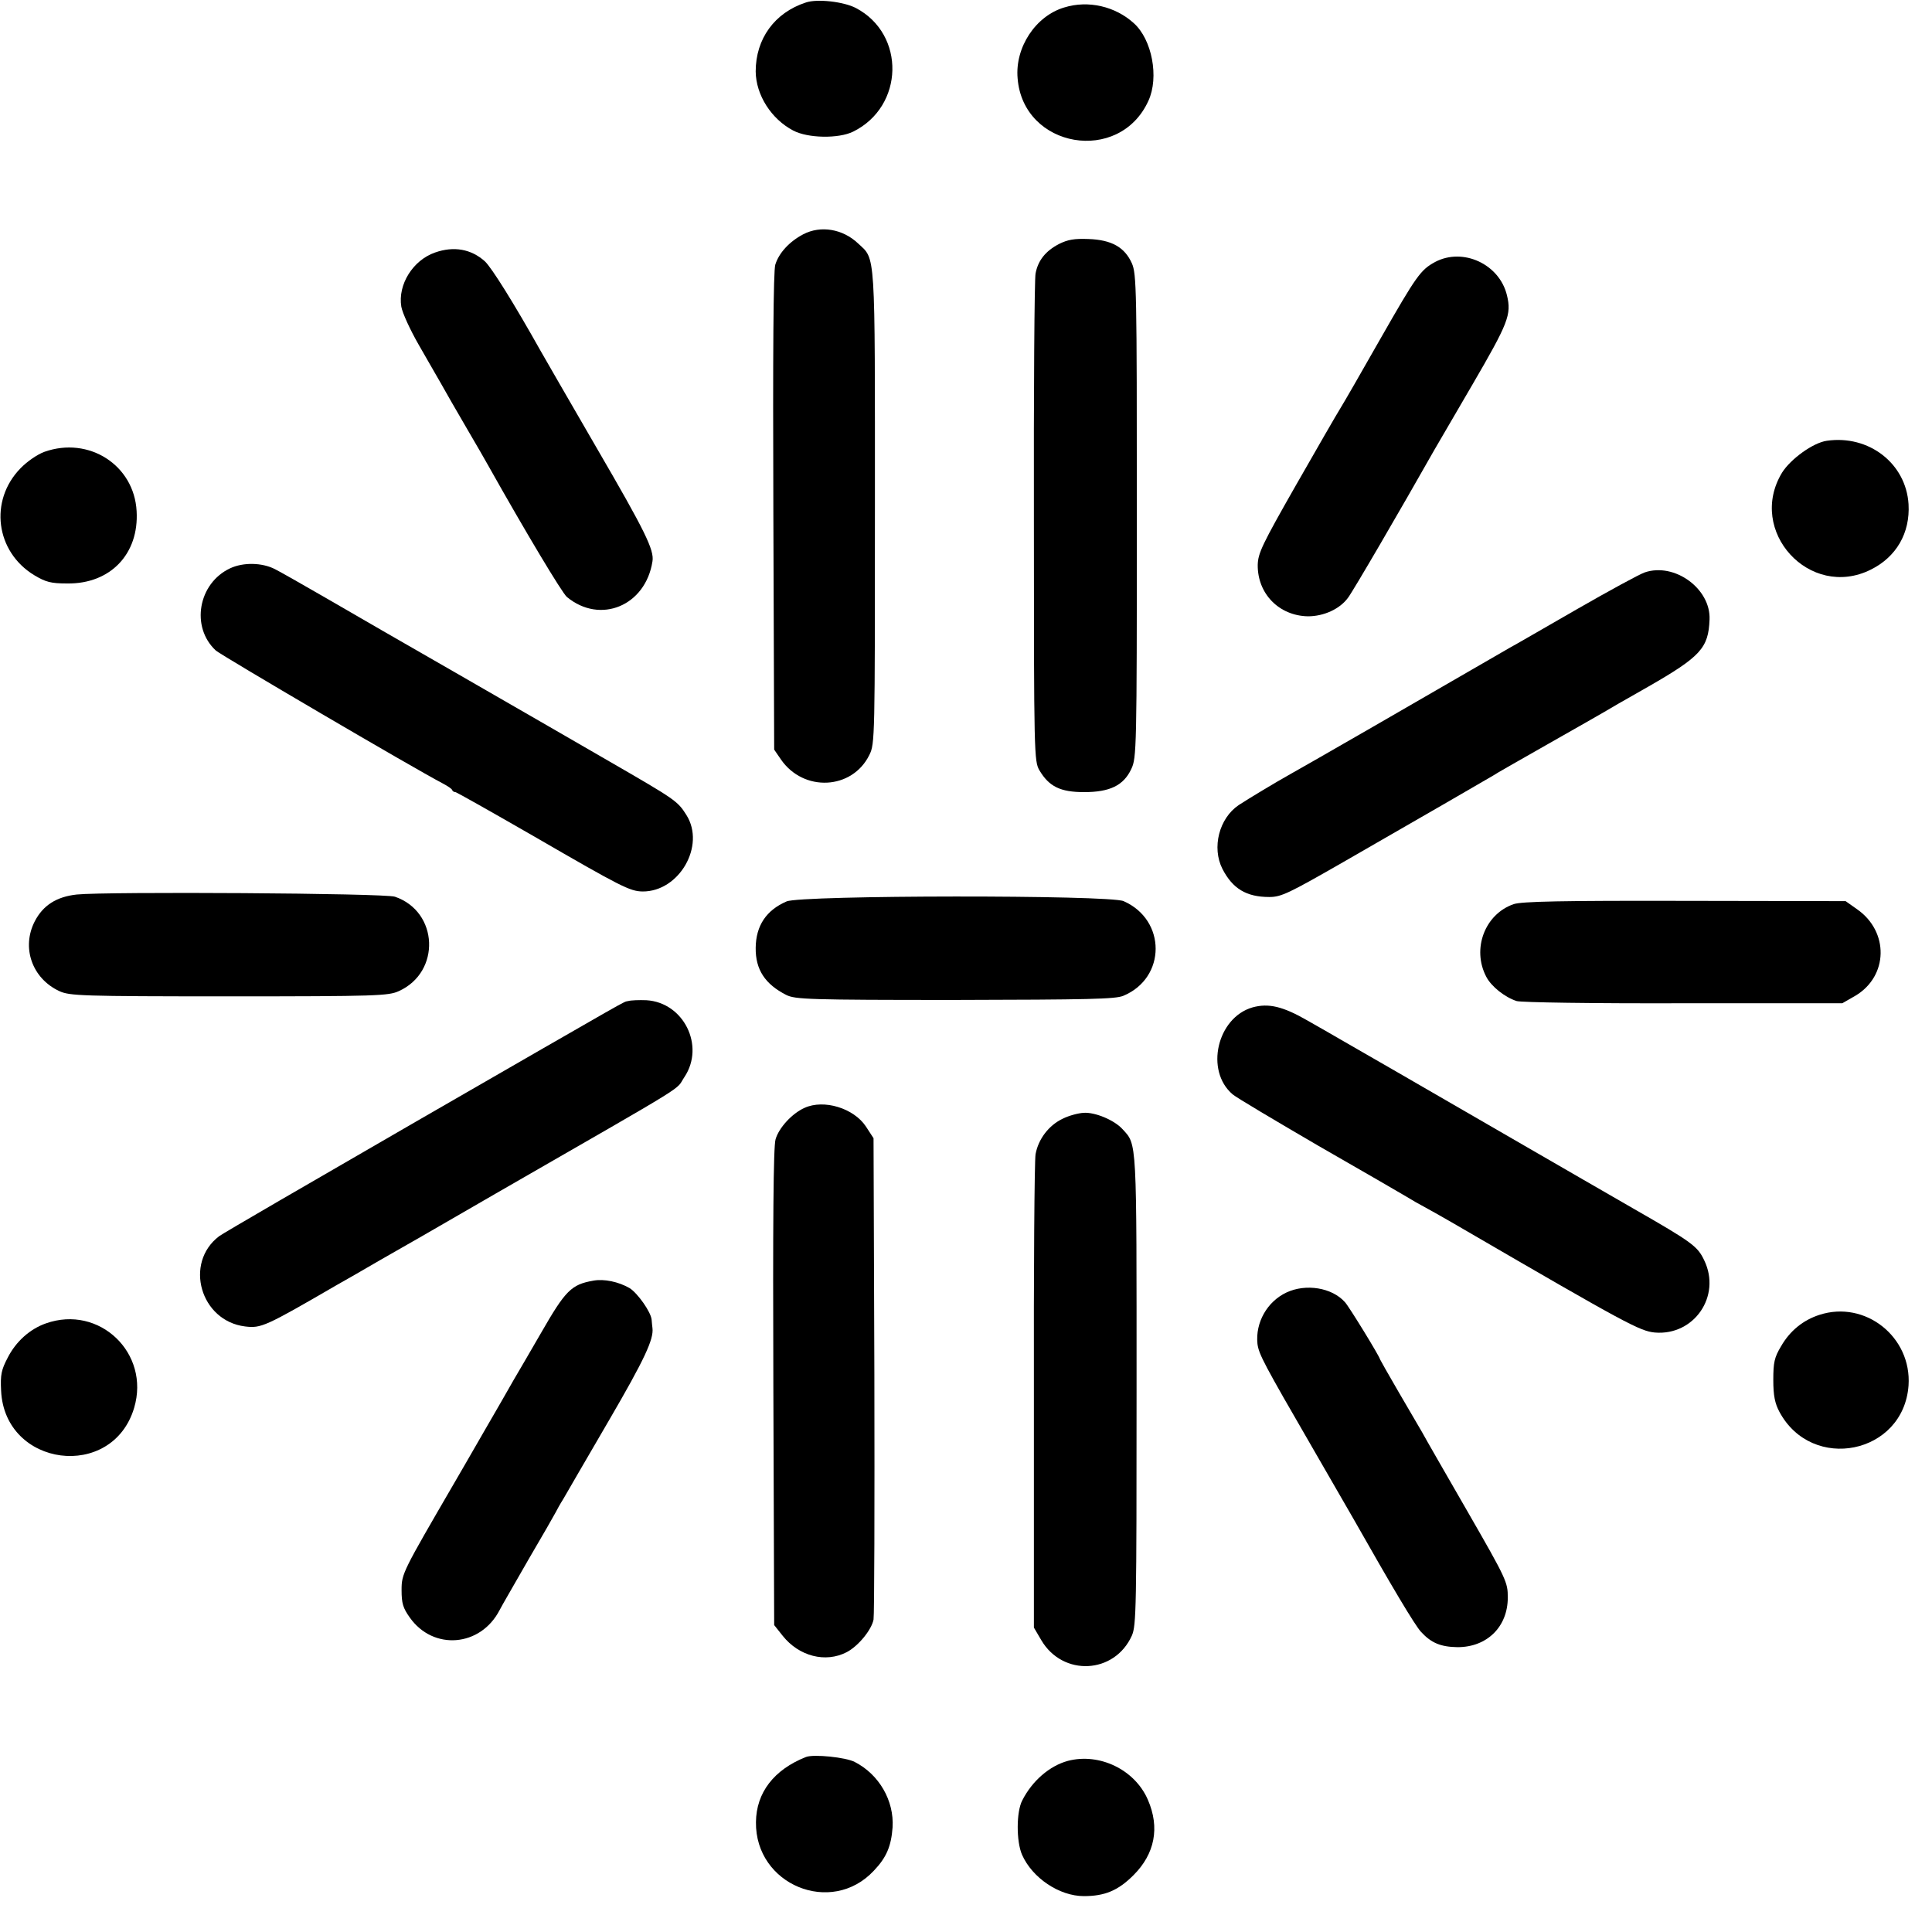 <?xml version="1.0" standalone="no"?>
<!DOCTYPE svg PUBLIC "-//W3C//DTD SVG 20010904//EN"
 "http://www.w3.org/TR/2001/REC-SVG-20010904/DTD/svg10.dtd">
<svg version="1.0" xmlns="http://www.w3.org/2000/svg"
 width="700pt" height="700pt" viewBox="0 0 700 700"
 preserveAspectRatio="xMidYMid meet">
<g transform="translate(0,700) scale(0.1,-0.1)"
fill="#000000" stroke="none">
<path d="M2920 6991 c-114 -37 -182 -132 -182 -250 1 -85 56 -172 136 -214 53
-28 164 -30 217 -4 185 91 191 353 10 448 -44 23 -140 34 -181 20z"/>
<path d="M3856 6973 c-104 -31 -179 -145 -169 -257 20 -253 369 -313 474 -81
39 85 13 222 -53 281 -67 61 -165 84 -252 57z"/>
<path d="M2910 6151 c-51 -27 -88 -68 -101 -110 -7 -24 -9 -316 -7 -897 l3
-860 24 -35 c82 -120 259 -111 321 16 20 40 20 62 20 898 0 941 3 895 -61 955
-56 53 -136 66 -199 33z"/>
<path d="M3837 6116 c-48 -25 -76 -59 -85 -107 -4 -19 -7 -424 -6 -900 0 -845
1 -867 20 -900 35 -59 76 -79 162 -79 93 0 143 24 171 84 19 40 20 70 20 916
0 822 -1 877 -18 916 -26 58 -73 85 -157 88 -51 2 -75 -2 -107 -18z"/>
<path d="M1576 6085 c-80 -28 -135 -116 -122 -196 4 -23 32 -84 63 -138 30
-53 67 -116 81 -141 14 -25 55 -97 92 -160 37 -63 72 -124 78 -135 137 -244
269 -464 286 -478 121 -100 285 -32 310 129 7 41 -27 110 -201 409 -99 171
-191 330 -205 355 -97 173 -176 299 -201 323 -50 45 -113 56 -181 32z"/>
<path d="M5200 6051 c-53 -29 -67 -48 -200 -281 -67 -118 -132 -231 -144 -250
-12 -19 -84 -144 -160 -277 -123 -216 -138 -247 -139 -290 -1 -104 77 -184
182 -186 57 0 115 26 145 67 19 25 189 317 313 536 11 19 73 125 137 235 131
225 143 255 126 325 -27 113 -159 174 -260 121z"/>
<path d="M6619 5403 c-50 -7 -131 -66 -162 -115 -129 -212 100 -462 321 -352
93 46 143 133 137 237 -9 148 -144 252 -296 230z"/>
<path d="M161 5363 c-25 -9 -63 -35 -87 -60 -114 -117 -90 -302 50 -387 42
-25 60 -30 120 -30 156 -2 260 107 251 262 -9 167 -173 272 -334 215z"/>
<path d="M834 4941 c-116 -54 -144 -213 -52 -298 19 -17 714 -425 823 -482 17
-9 32 -19 33 -23 2 -5 7 -8 12 -8 4 0 133 -73 286 -161 316 -183 346 -198 392
-199 133 -1 229 166 159 277 -32 51 -40 56 -277 193 -107 62 -208 120 -225
130 -16 9 -167 96 -335 193 -168 96 -377 217 -465 268 -88 51 -173 99 -189
107 -47 24 -115 25 -162 3z"/>
<path d="M5959 4926 c-20 -7 -130 -67 -245 -133 -115 -66 -225 -130 -244 -140
-19 -11 -80 -46 -135 -78 -134 -78 -611 -353 -655 -377 -66 -37 -155 -91 -192
-115 -71 -48 -98 -154 -59 -231 37 -72 87 -102 170 -102 43 0 70 13 267 126
270 155 524 302 544 314 8 6 98 57 200 115 102 58 192 109 200 114 8 5 80 47
160 92 192 110 220 141 224 244 5 112 -127 208 -235 171z"/>
<path d="M278 3759 c-73 -8 -122 -39 -152 -97 -49 -95 -10 -207 89 -253 37
-17 77 -19 615 -19 537 0 578 2 615 19 153 69 144 288 -14 342 -37 13 -1045
19 -1153 8z"/>
<path d="M2850 3734 c-74 -32 -111 -88 -112 -168 -1 -79 34 -132 111 -171 32
-16 83 -18 610 -18 486 1 582 3 611 15 156 65 156 275 1 343 -51 23 -1169 22
-1221 -1z"/>
<path d="M5484 3724 c-104 -36 -152 -162 -99 -263 18 -35 67 -74 110 -88 17
-5 272 -9 605 -8 l575 0 47 27 c120 71 123 233 6 314 l-41 29 -583 1 c-445 1
-592 -2 -620 -12z"/>
<path d="M2276 3373 c-23 -6 50 35 -771 -438 -379 -219 -700 -405 -711 -414
-128 -97 -68 -307 94 -327 58 -7 72 -1 332 150 25 14 97 55 160 92 63 36 129
74 147 84 17 10 139 80 270 156 728 419 647 369 683 422 75 113 -3 270 -138
278 -26 1 -56 0 -66 -3z"/>
<path d="M4538 3350 c-128 -37 -173 -229 -72 -315 14 -12 154 -95 310 -186
157 -90 302 -174 322 -186 21 -13 44 -26 52 -30 8 -4 78 -43 155 -88 588 -342
637 -368 691 -373 142 -12 241 132 179 261 -24 51 -42 65 -255 187 -107 62
-285 164 -395 228 -396 229 -631 365 -665 384 -19 11 -74 43 -122 70 -90 52
-142 64 -200 48z"/>
<path d="M2915 2986 c-45 -20 -93 -72 -105 -114 -8 -26 -10 -305 -8 -899 l3
-861 31 -39 c59 -74 155 -99 232 -59 42 22 90 81 97 118 3 18 4 418 3 889 l-3
855 -28 43 c-44 66 -152 99 -222 67z"/>
<path d="M3851 2947 c-51 -24 -89 -74 -99 -129 -4 -24 -7 -419 -6 -879 l0
-836 27 -46 c78 -132 265 -123 328 17 16 37 17 97 17 890 0 916 2 887 -51 945
-30 33 -100 62 -141 59 -19 -1 -53 -10 -75 -21z"/>
<path d="M2150 2360 c-80 -14 -101 -35 -190 -190 -40 -69 -84 -145 -99 -170
-14 -25 -64 -112 -111 -193 -47 -81 -93 -162 -104 -180 -187 -322 -191 -328
-191 -388 0 -48 5 -65 30 -100 85 -120 256 -106 325 27 8 16 56 98 105 184 50
85 94 162 98 170 4 8 16 30 28 49 11 19 85 147 165 284 130 223 163 295 158
335 -1 6 -2 20 -3 30 -2 28 -51 97 -80 115 -40 23 -92 34 -131 27z"/>
<path d="M4661 2317 c-70 -33 -113 -109 -105 -186 5 -38 23 -72 199 -376 70
-121 137 -238 150 -260 136 -240 222 -385 244 -408 37 -40 71 -54 132 -55 107
0 182 74 182 180 0 55 -4 65 -145 310 -80 139 -155 269 -165 288 -11 19 -50
86 -87 149 -36 62 -66 115 -66 116 0 8 -112 191 -127 207 -47 53 -142 68 -212
35z"/>
<path d="M6592 2236 c-59 -19 -107 -58 -139 -114 -24 -40 -28 -58 -28 -122 0
-57 6 -85 22 -115 118 -221 450 -154 468 95 12 176 -157 310 -323 256z"/>
<path d="M166 2205 c-57 -20 -108 -65 -138 -124 -23 -44 -27 -61 -24 -120 13
-277 403 -327 482 -62 59 198 -126 375 -320 306z"/>
<path d="M2920 634 c-116 -46 -180 -129 -181 -236 -3 -227 273 -341 427 -176
46 48 63 89 68 157 6 97 -49 192 -137 237 -32 17 -149 29 -177 18z"/>
<path d="M3869 620 c-66 -18 -129 -72 -165 -143 -22 -41 -22 -149 -1 -197 37
-84 135 -150 224 -150 76 0 124 20 180 76 77 77 96 172 52 273 -47 109 -175
171 -290 141z"/>
</g>
</svg>
